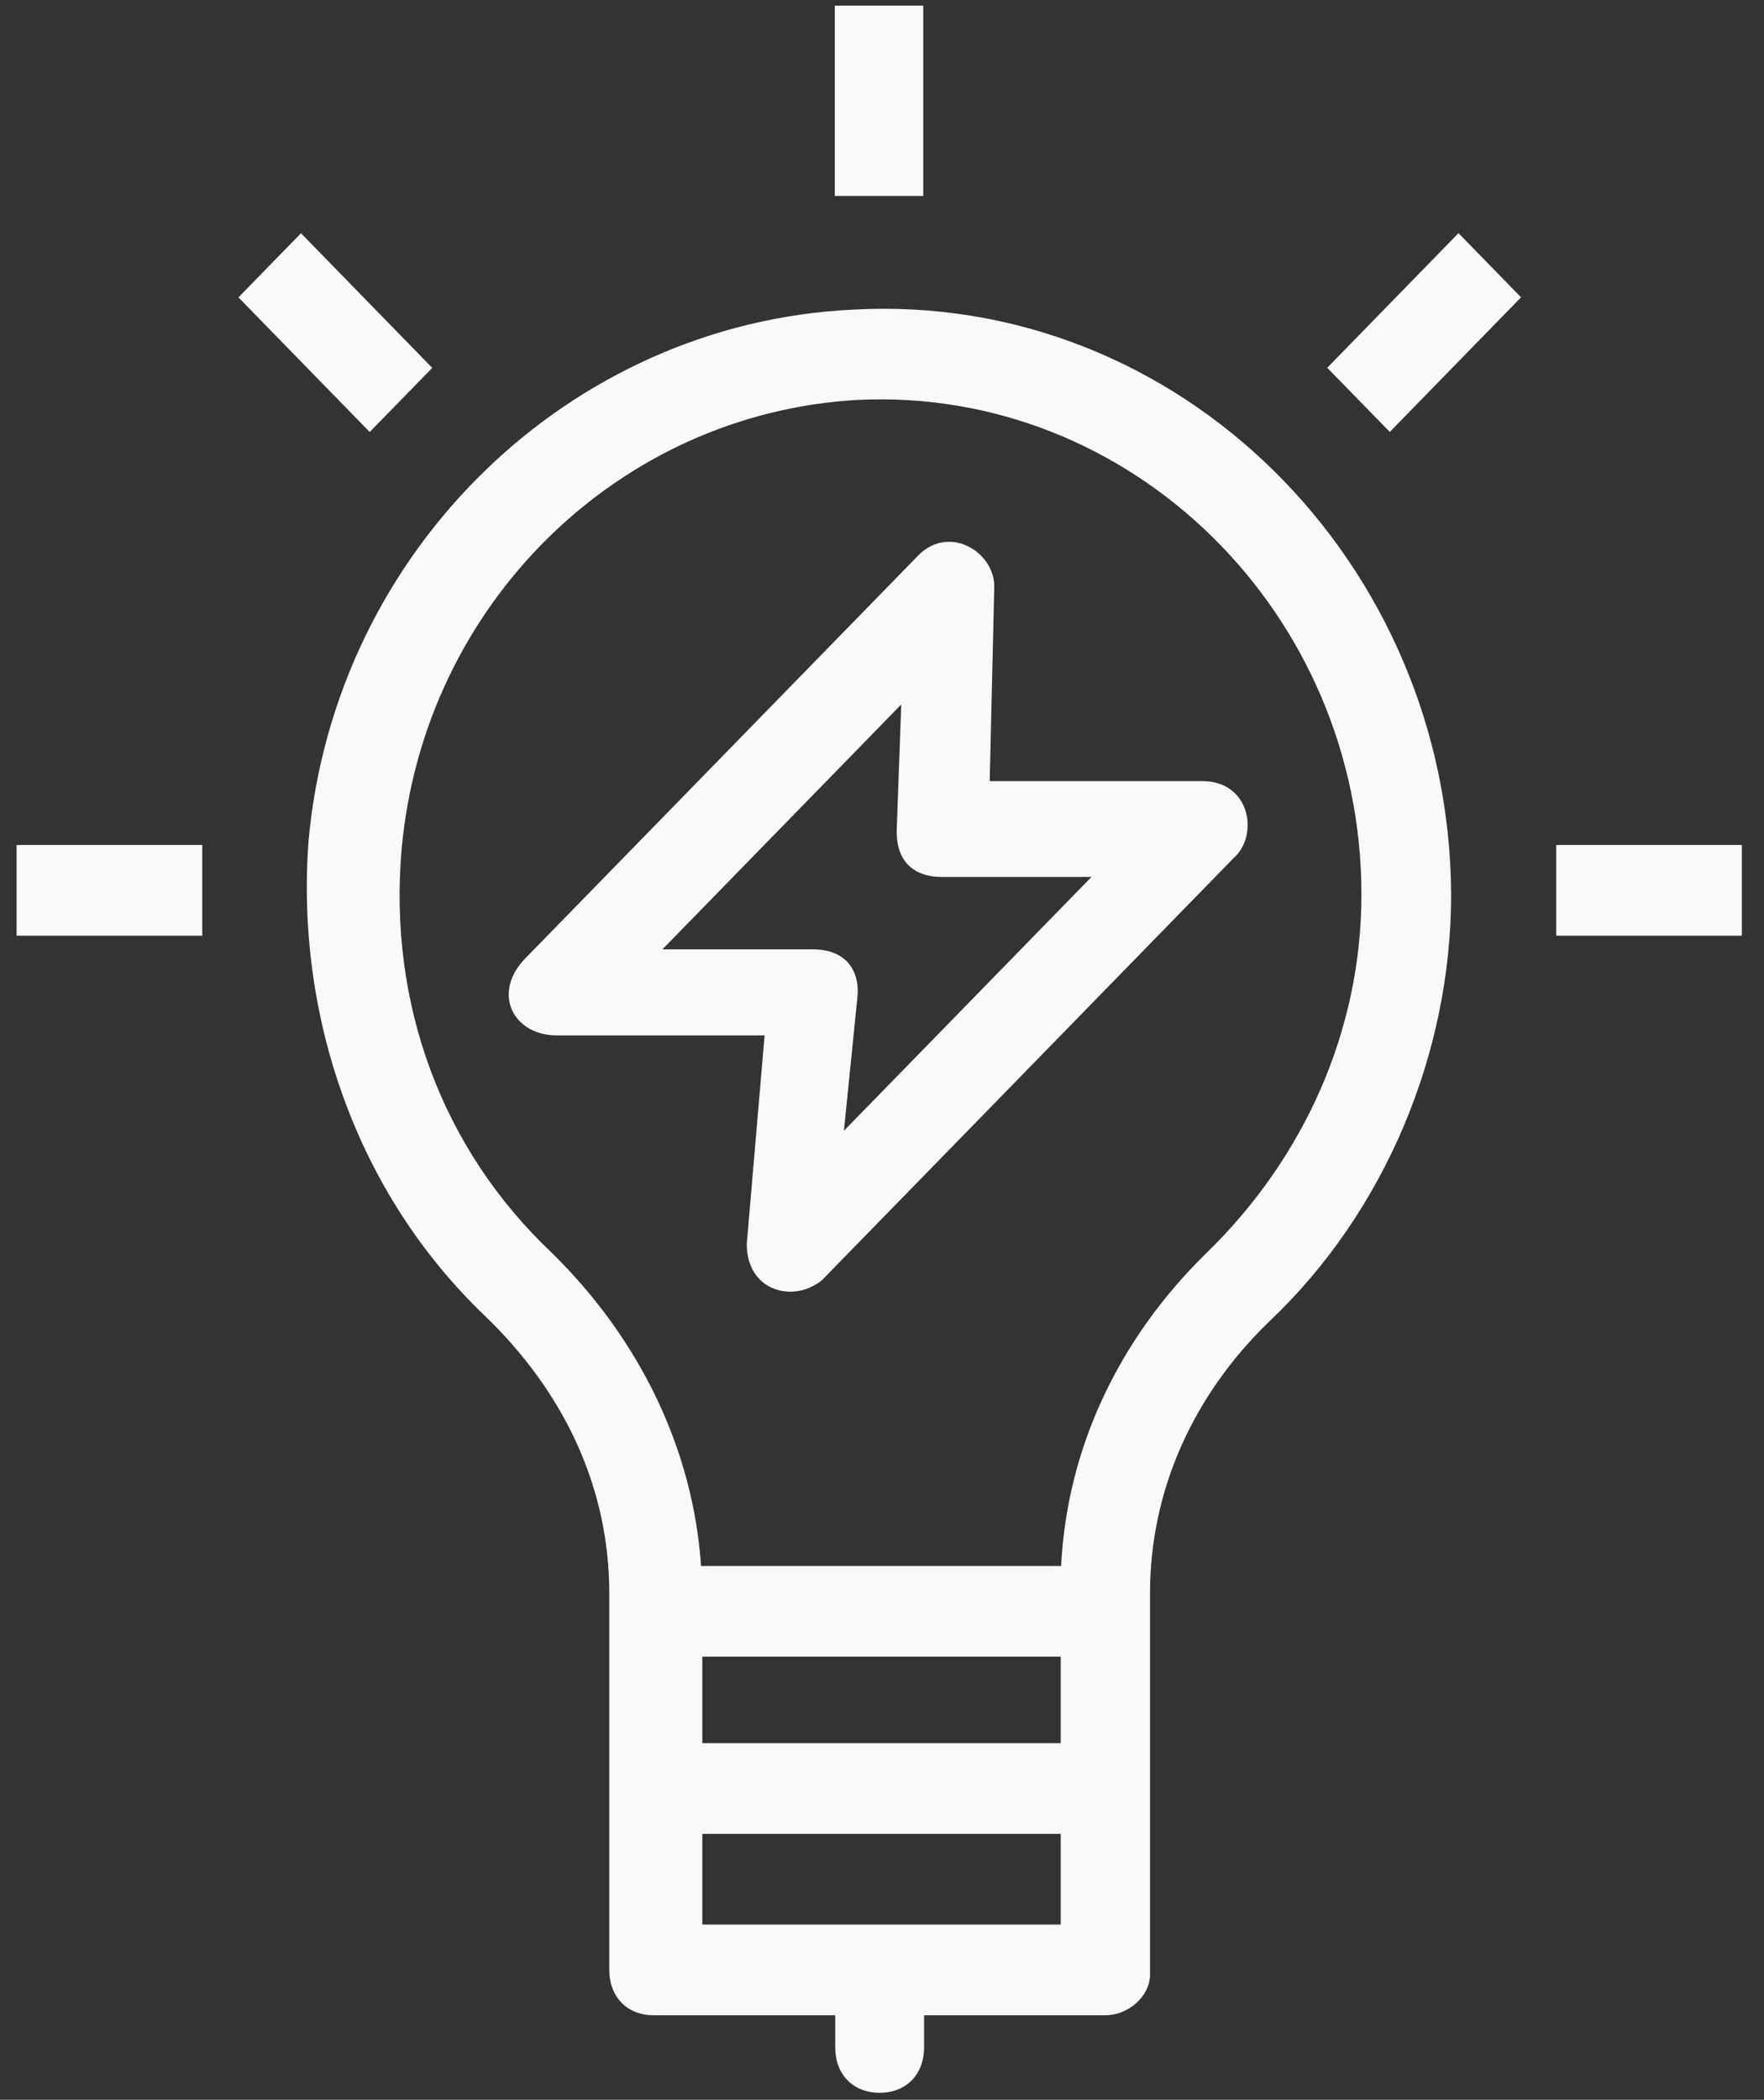 <svg width="79" height="94" viewBox="0 0 79 94" fill="none" xmlns="http://www.w3.org/2000/svg">
<rect x="0" y="0" width="79" height="94" fill="#333333" stroke="none"/>
<path fill-rule="evenodd" clip-rule="evenodd" d="M37.386 0.25H41.348V8.772H37.386V0.25ZM38.186 13.862C25.501 14.472 15.01 24.634 13.82 37.617C13.225 45.529 15.996 53.46 21.743 58.932C25.315 62.383 27.286 66.653 27.286 71.324V88.177C27.286 89.398 28.086 90.217 29.276 90.217H37.405V91.647C37.405 92.868 38.204 93.687 39.395 93.687C40.585 93.687 41.385 92.868 41.385 91.647V90.217H49.513C50.499 90.217 51.503 89.398 51.503 88.387V71.324C51.503 66.653 53.494 62.383 56.86 59.142C62.012 54.261 64.988 47.169 64.988 40.057C64.933 25.225 52.843 13.042 38.186 13.862ZM31.453 74.165H47.504V78.035H31.453V74.165ZM31.453 86.157V82.096H47.504V86.157H31.453ZM54.033 56.091C50.127 59.904 47.783 64.804 47.523 70.104H31.397C31.043 64.937 28.7 59.999 24.719 56.091C19.772 51.42 17.391 44.919 17.986 38.017C18.972 27.055 27.695 18.514 38.39 17.904C50.666 17.294 60.971 27.456 60.971 40.038C60.971 46.139 58.404 51.84 54.033 56.091ZM44.528 26.255L44.324 34.968H53.847C56.004 34.968 56.395 37.408 55.242 38.419L36.809 57.312C35.507 58.361 33.443 57.789 33.443 55.692L34.242 46.35H24.924C22.989 46.35 22.004 44.462 23.529 42.899L41.162 24.826C42.538 23.491 44.528 24.711 44.528 26.255ZM37.795 50.62L38.39 44.729C38.539 43.586 38 42.499 36.4 42.499H29.667L40.362 31.536L40.157 37.218C40.157 38.895 41.31 39.258 42.147 39.258H48.881L37.795 50.62ZM13.48 10.442L19.358 16.468L16.557 19.339L10.678 13.313L13.48 10.442ZM0.744 37.827H9.058V41.888H0.744V37.827ZM78.008 37.827H69.694V41.888H78.008V37.827ZM59.439 16.464L62.241 19.336L68.12 13.31L65.318 10.438L59.439 16.464Z" fill="#F9F9F9"/>
</svg>
